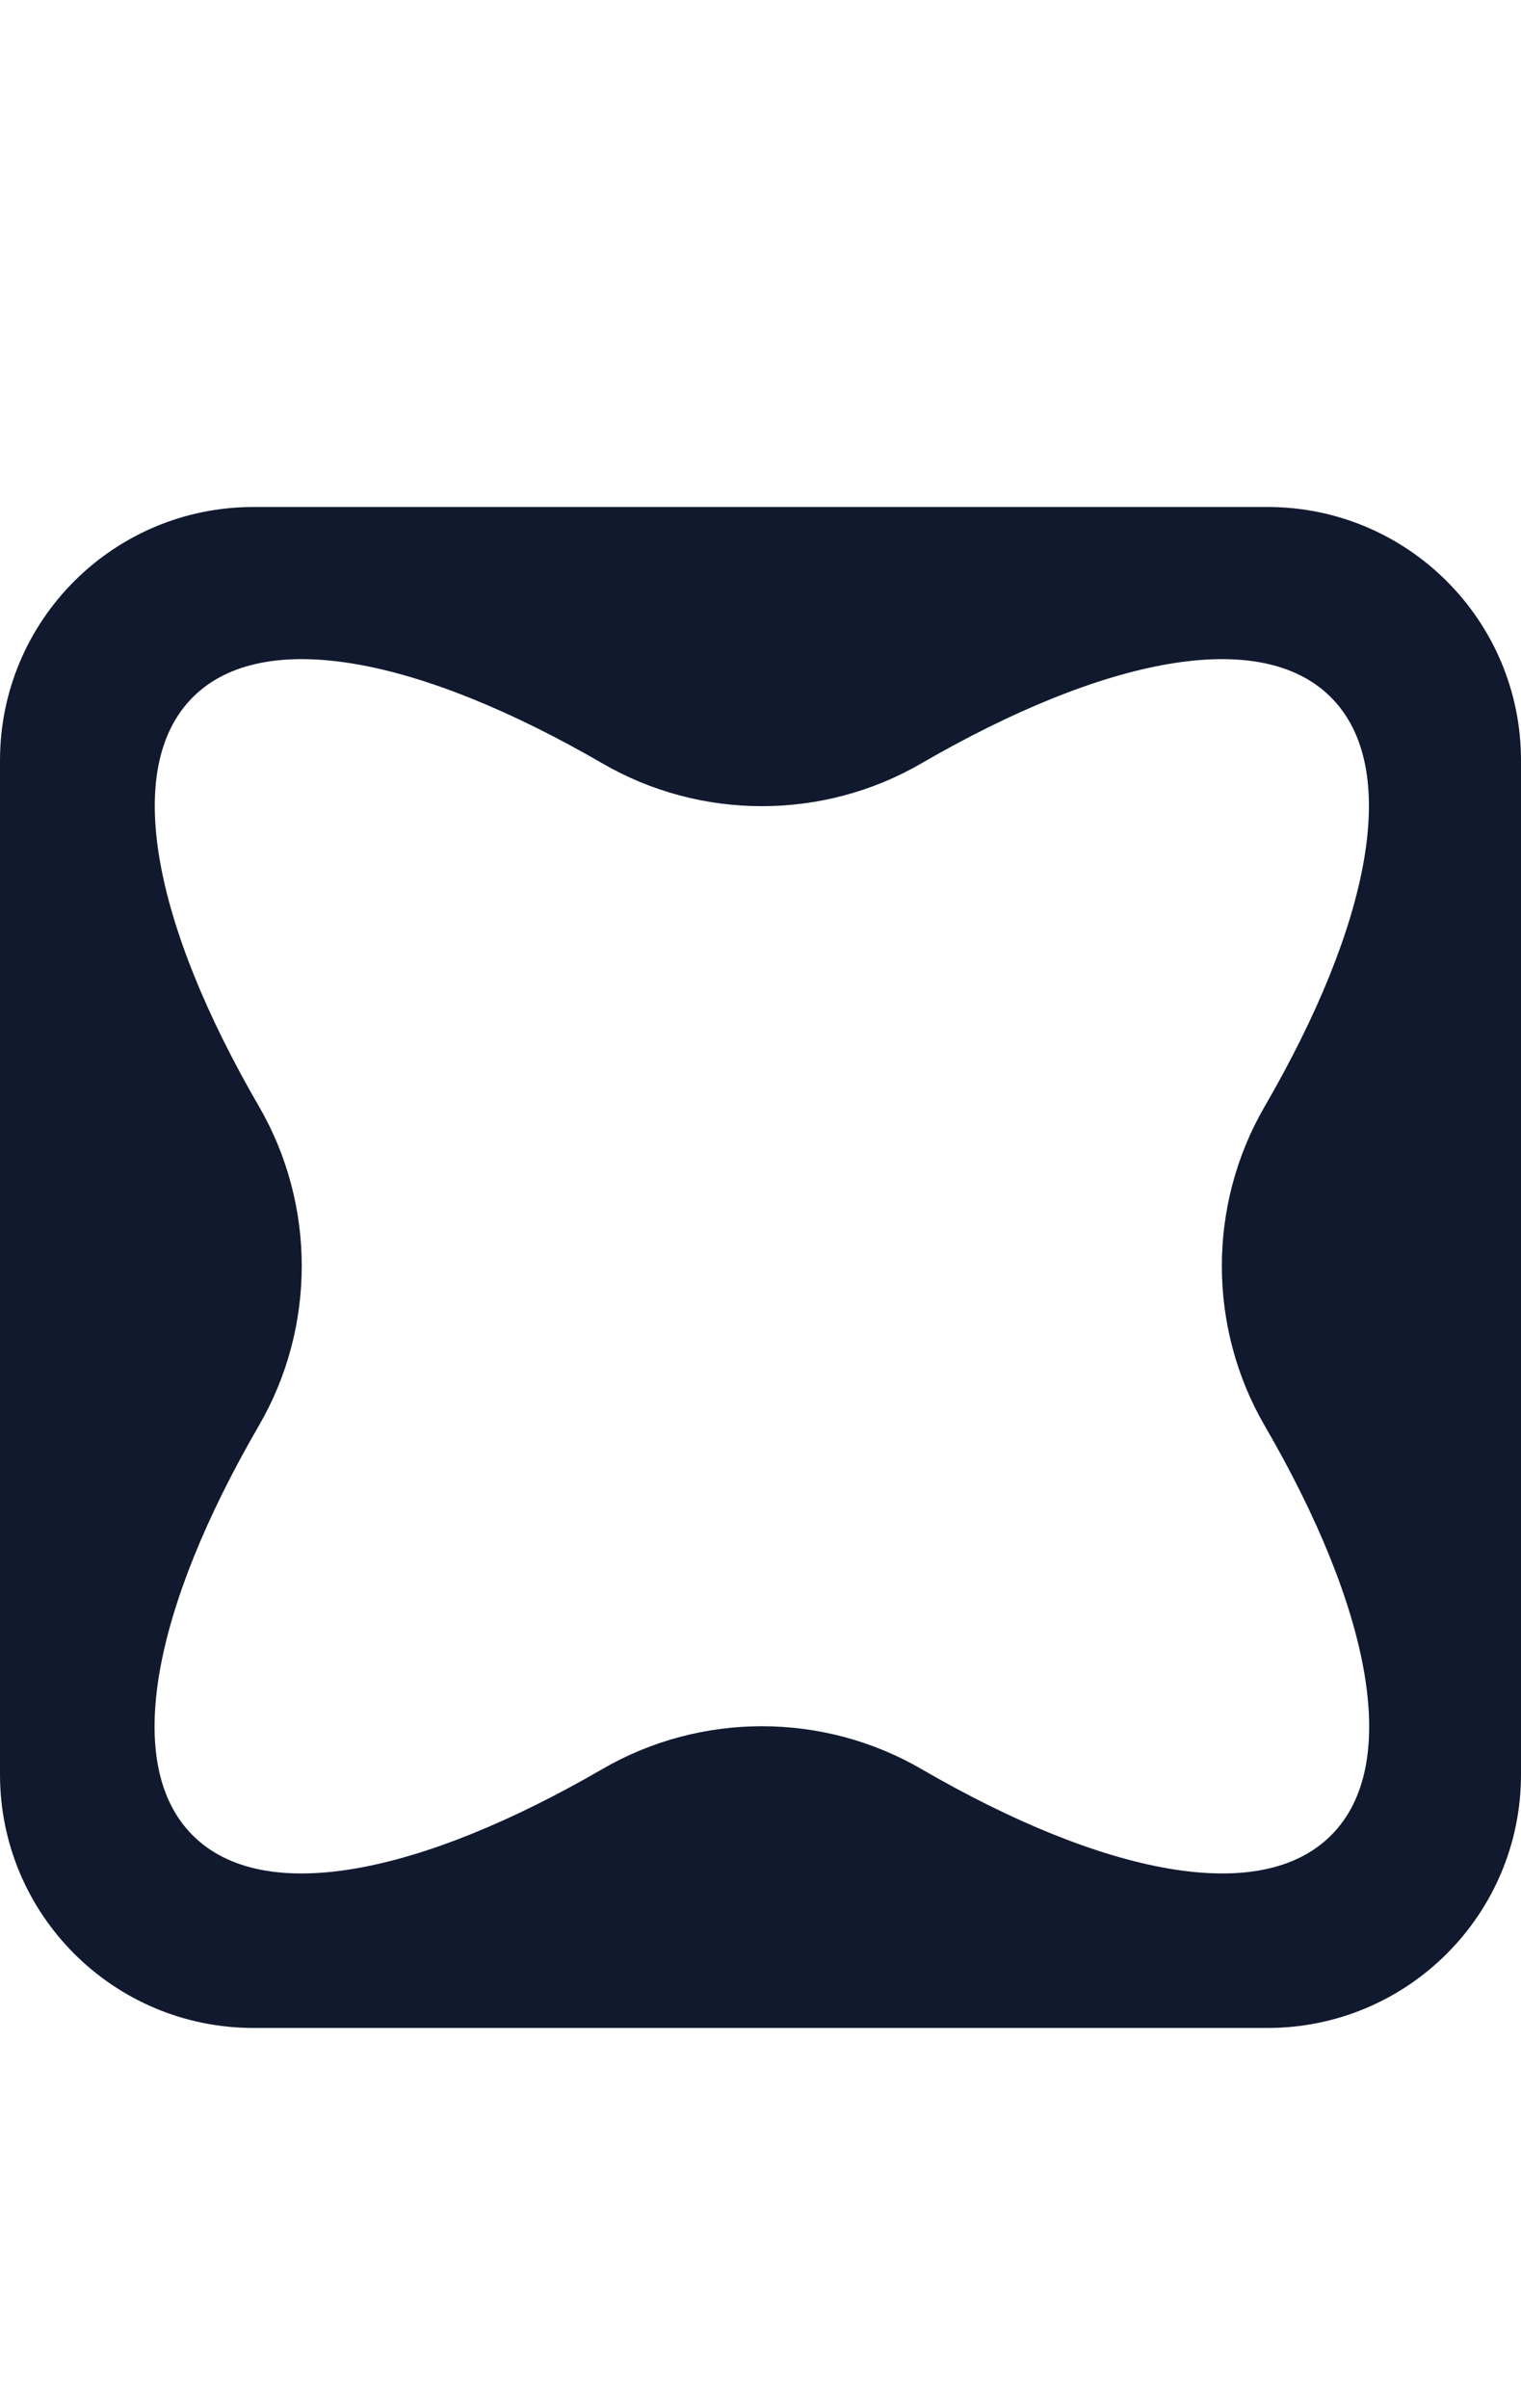 <?xml version="1.0" encoding="UTF-8"?> <svg xmlns="http://www.w3.org/2000/svg" width="12" height="19" viewBox="0 0 12 19" fill="none"><path d="M12 14C12 15.105 11.105 16 10 16H2C0.895 16 0 15.105 0 14V6C0 4.895 0.895 4 2 4H10C11.105 4 12 4.895 12 6V14ZM10.5 5.501C9.941 4.942 8.707 5.189 7.269 6.023C6.494 6.473 5.528 6.473 4.753 6.023C3.314 5.189 2.08 4.942 1.521 5.501C0.963 6.06 1.21 7.293 2.044 8.731C2.493 9.506 2.493 10.472 2.043 11.247C1.208 12.686 0.961 13.921 1.52 14.48C2.079 15.04 3.313 14.792 4.753 13.957C5.528 13.507 6.494 13.507 7.269 13.957C8.708 14.792 9.943 15.04 10.502 14.48C11.061 13.921 10.813 12.686 9.977 11.247C9.528 10.472 9.527 9.506 9.977 8.731C10.811 7.293 11.059 6.06 10.5 5.501Z" fill="#11192F"></path></svg> 